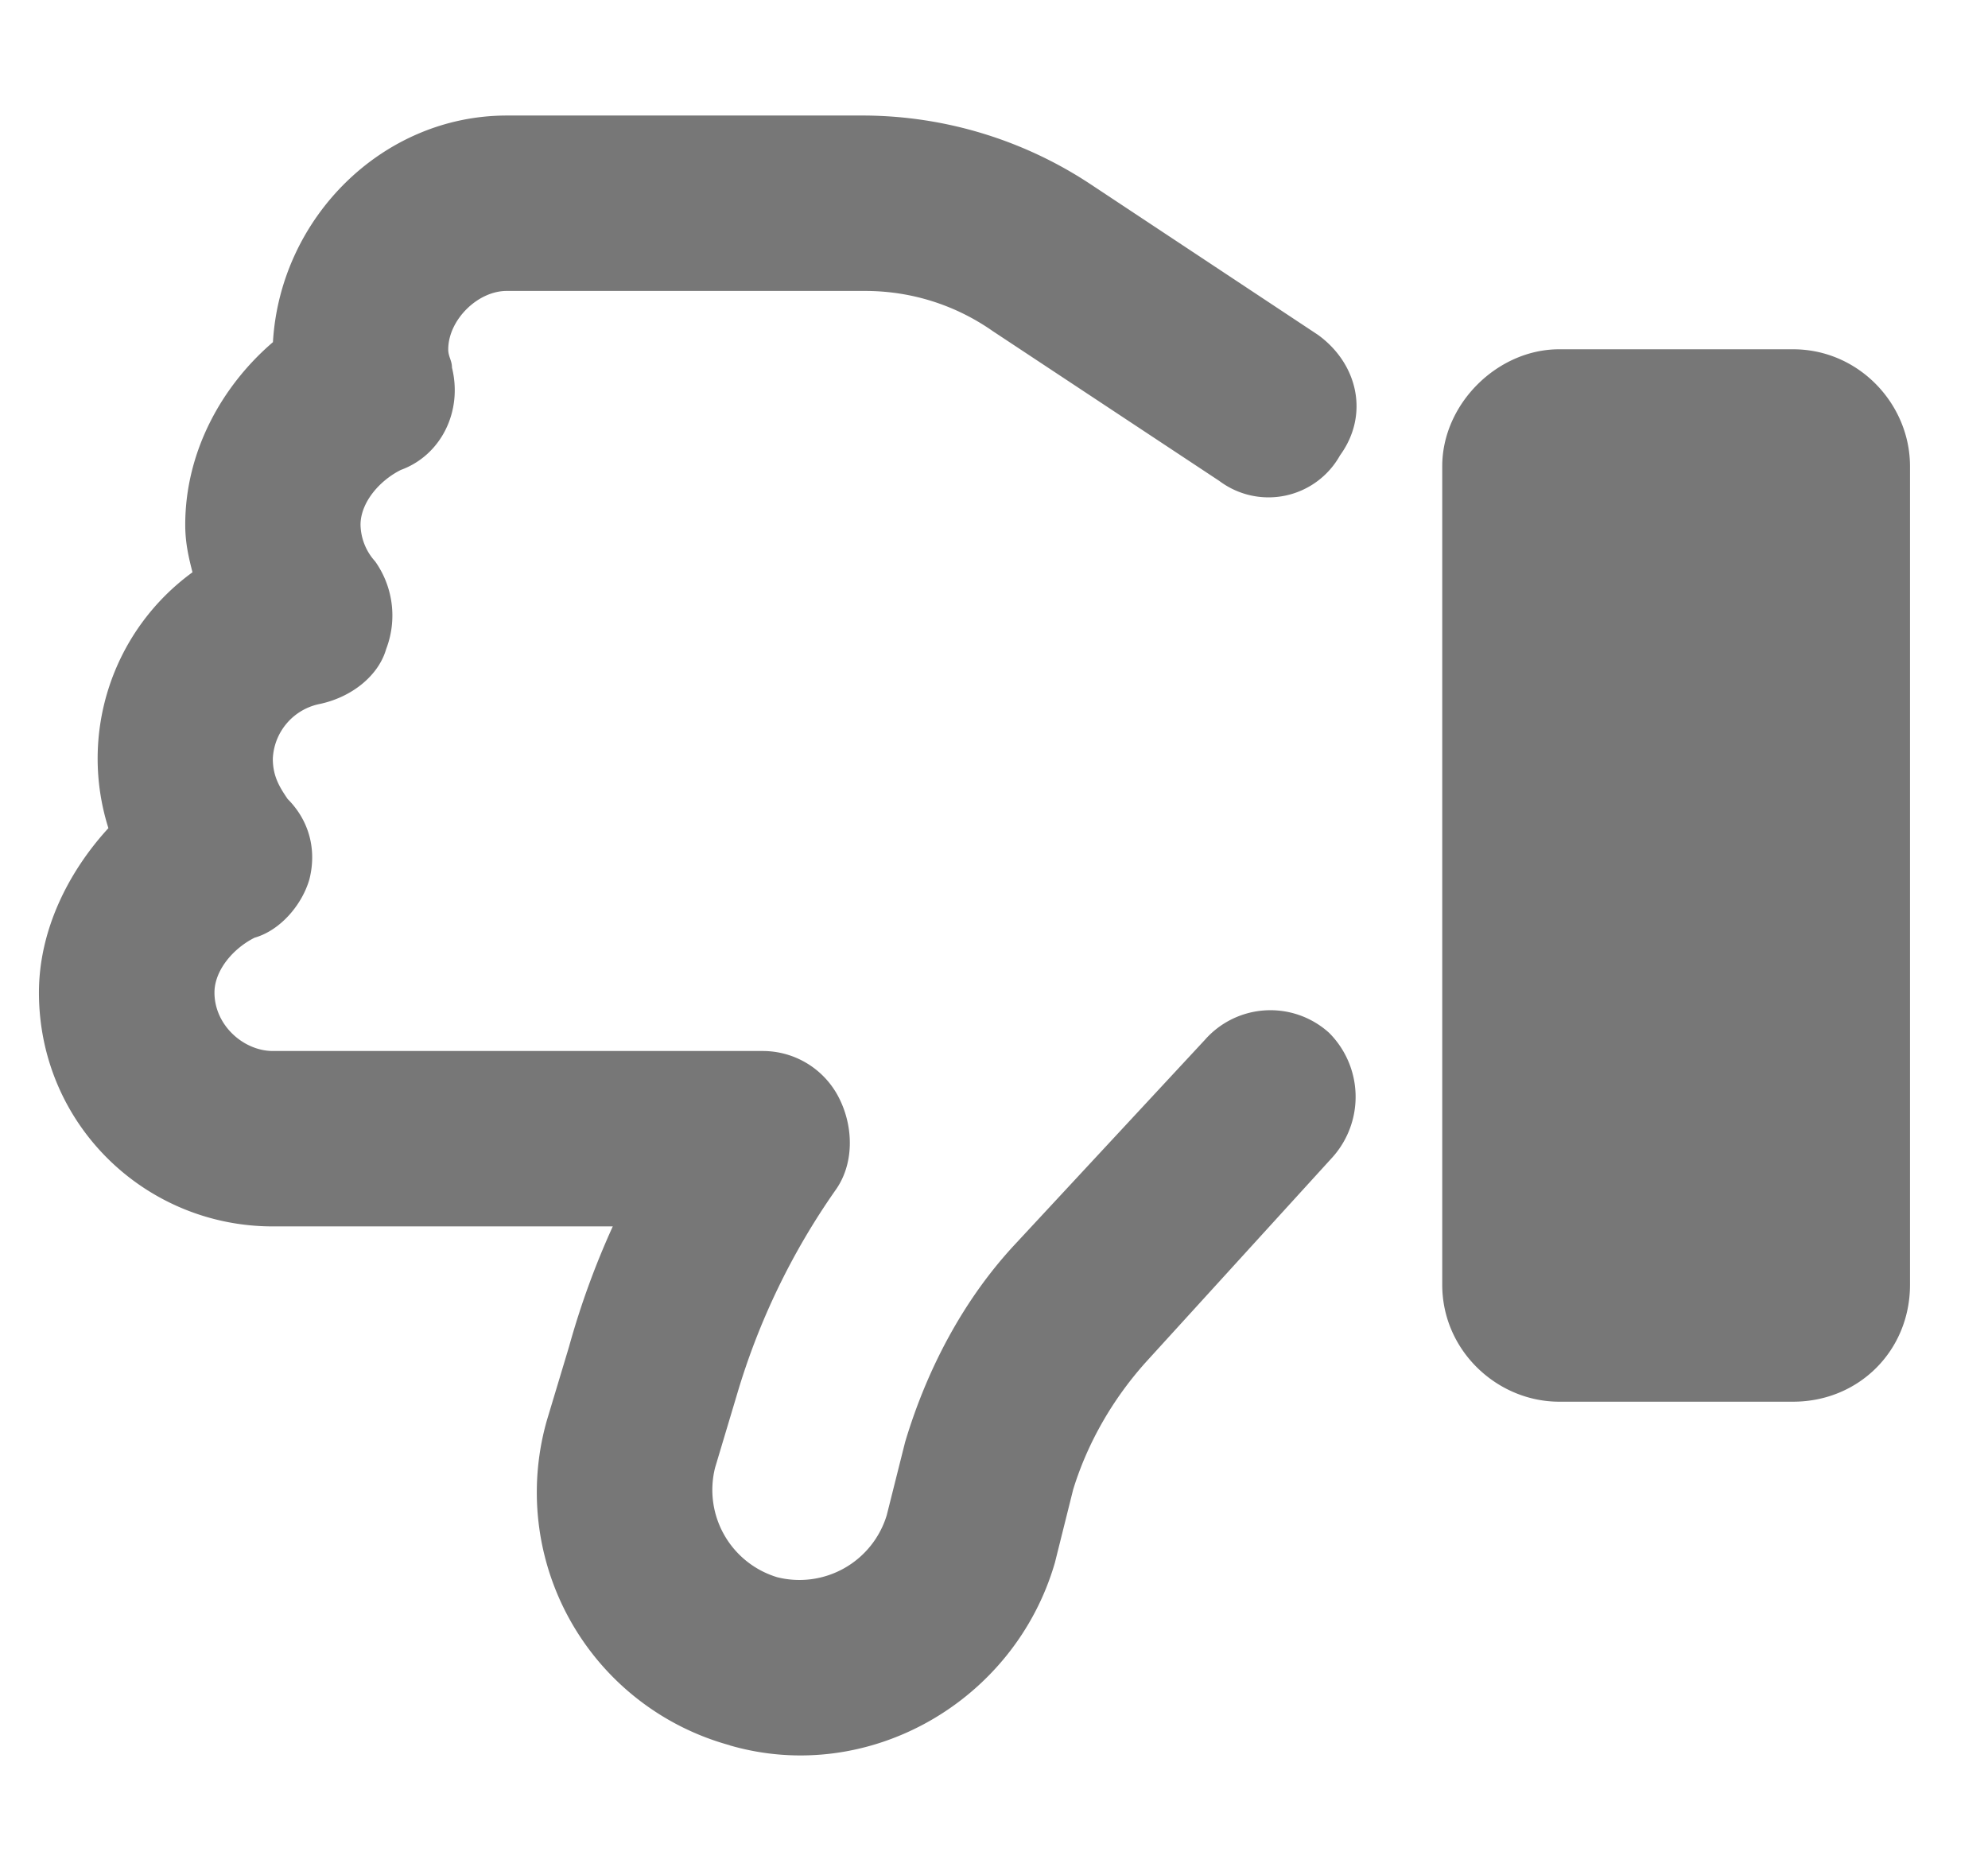 <svg width="17" height="16" viewBox="0 0 17 16" fill="none" xmlns="http://www.w3.org/2000/svg"><path d="M6.24 14.926c1.187.344 2.437-.375 2.781-1.563l.156-.625c.125-.406.344-.781.625-1.093l1.594-1.75a.774.774 0 0 0-.031-1.063.747.747 0 0 0-1.063.062l-1.625 1.75c-.437.47-.75 1.063-.937 1.688l-.157.625a.78.78 0 0 1-.937.531.78.78 0 0 1-.531-.937l.187-.625a6 6 0 0 1 .844-1.75c.156-.219.156-.532.031-.782a.73.73 0 0 0-.656-.406H2.334c-.25 0-.5-.219-.5-.5 0-.187.156-.375.343-.469.219-.062.406-.28.469-.5.063-.25 0-.5-.187-.687-.063-.094-.126-.188-.126-.344a.5.5 0 0 1 .407-.469c.281-.062.5-.25.562-.468a.8.8 0 0 0-.094-.75.48.48 0 0 1-.125-.313c0-.187.157-.375.344-.469.344-.125.531-.5.438-.875 0-.062-.032-.093-.032-.156 0-.25.25-.5.5-.5h3.063c.406 0 .781.125 1.094.344l1.937 1.281a.7.7 0 0 0 1.032-.219c.25-.343.156-.78-.188-1.03L9.334 1.581A3.54 3.54 0 0 0 7.396.988H4.334c-1.063 0-1.938.875-2 1.938-.438.375-.75.937-.75 1.562 0 .156.03.281.062.406a1.97 1.97 0 0 0-.719 2.188c-.344.375-.594.875-.594 1.406 0 1.125.907 2 2 2H5.24a7 7 0 0 0-.375 1.032l-.188.625a2.243 2.243 0 0 0 1.563 2.78m9.093-2.938c.563 0 1-.437 1-1v-7c0-.531-.437-1-1-1h-2c-.53 0-1 .469-1 1v7c0 .563.47 1 1 1z" fill="#777"/></svg>